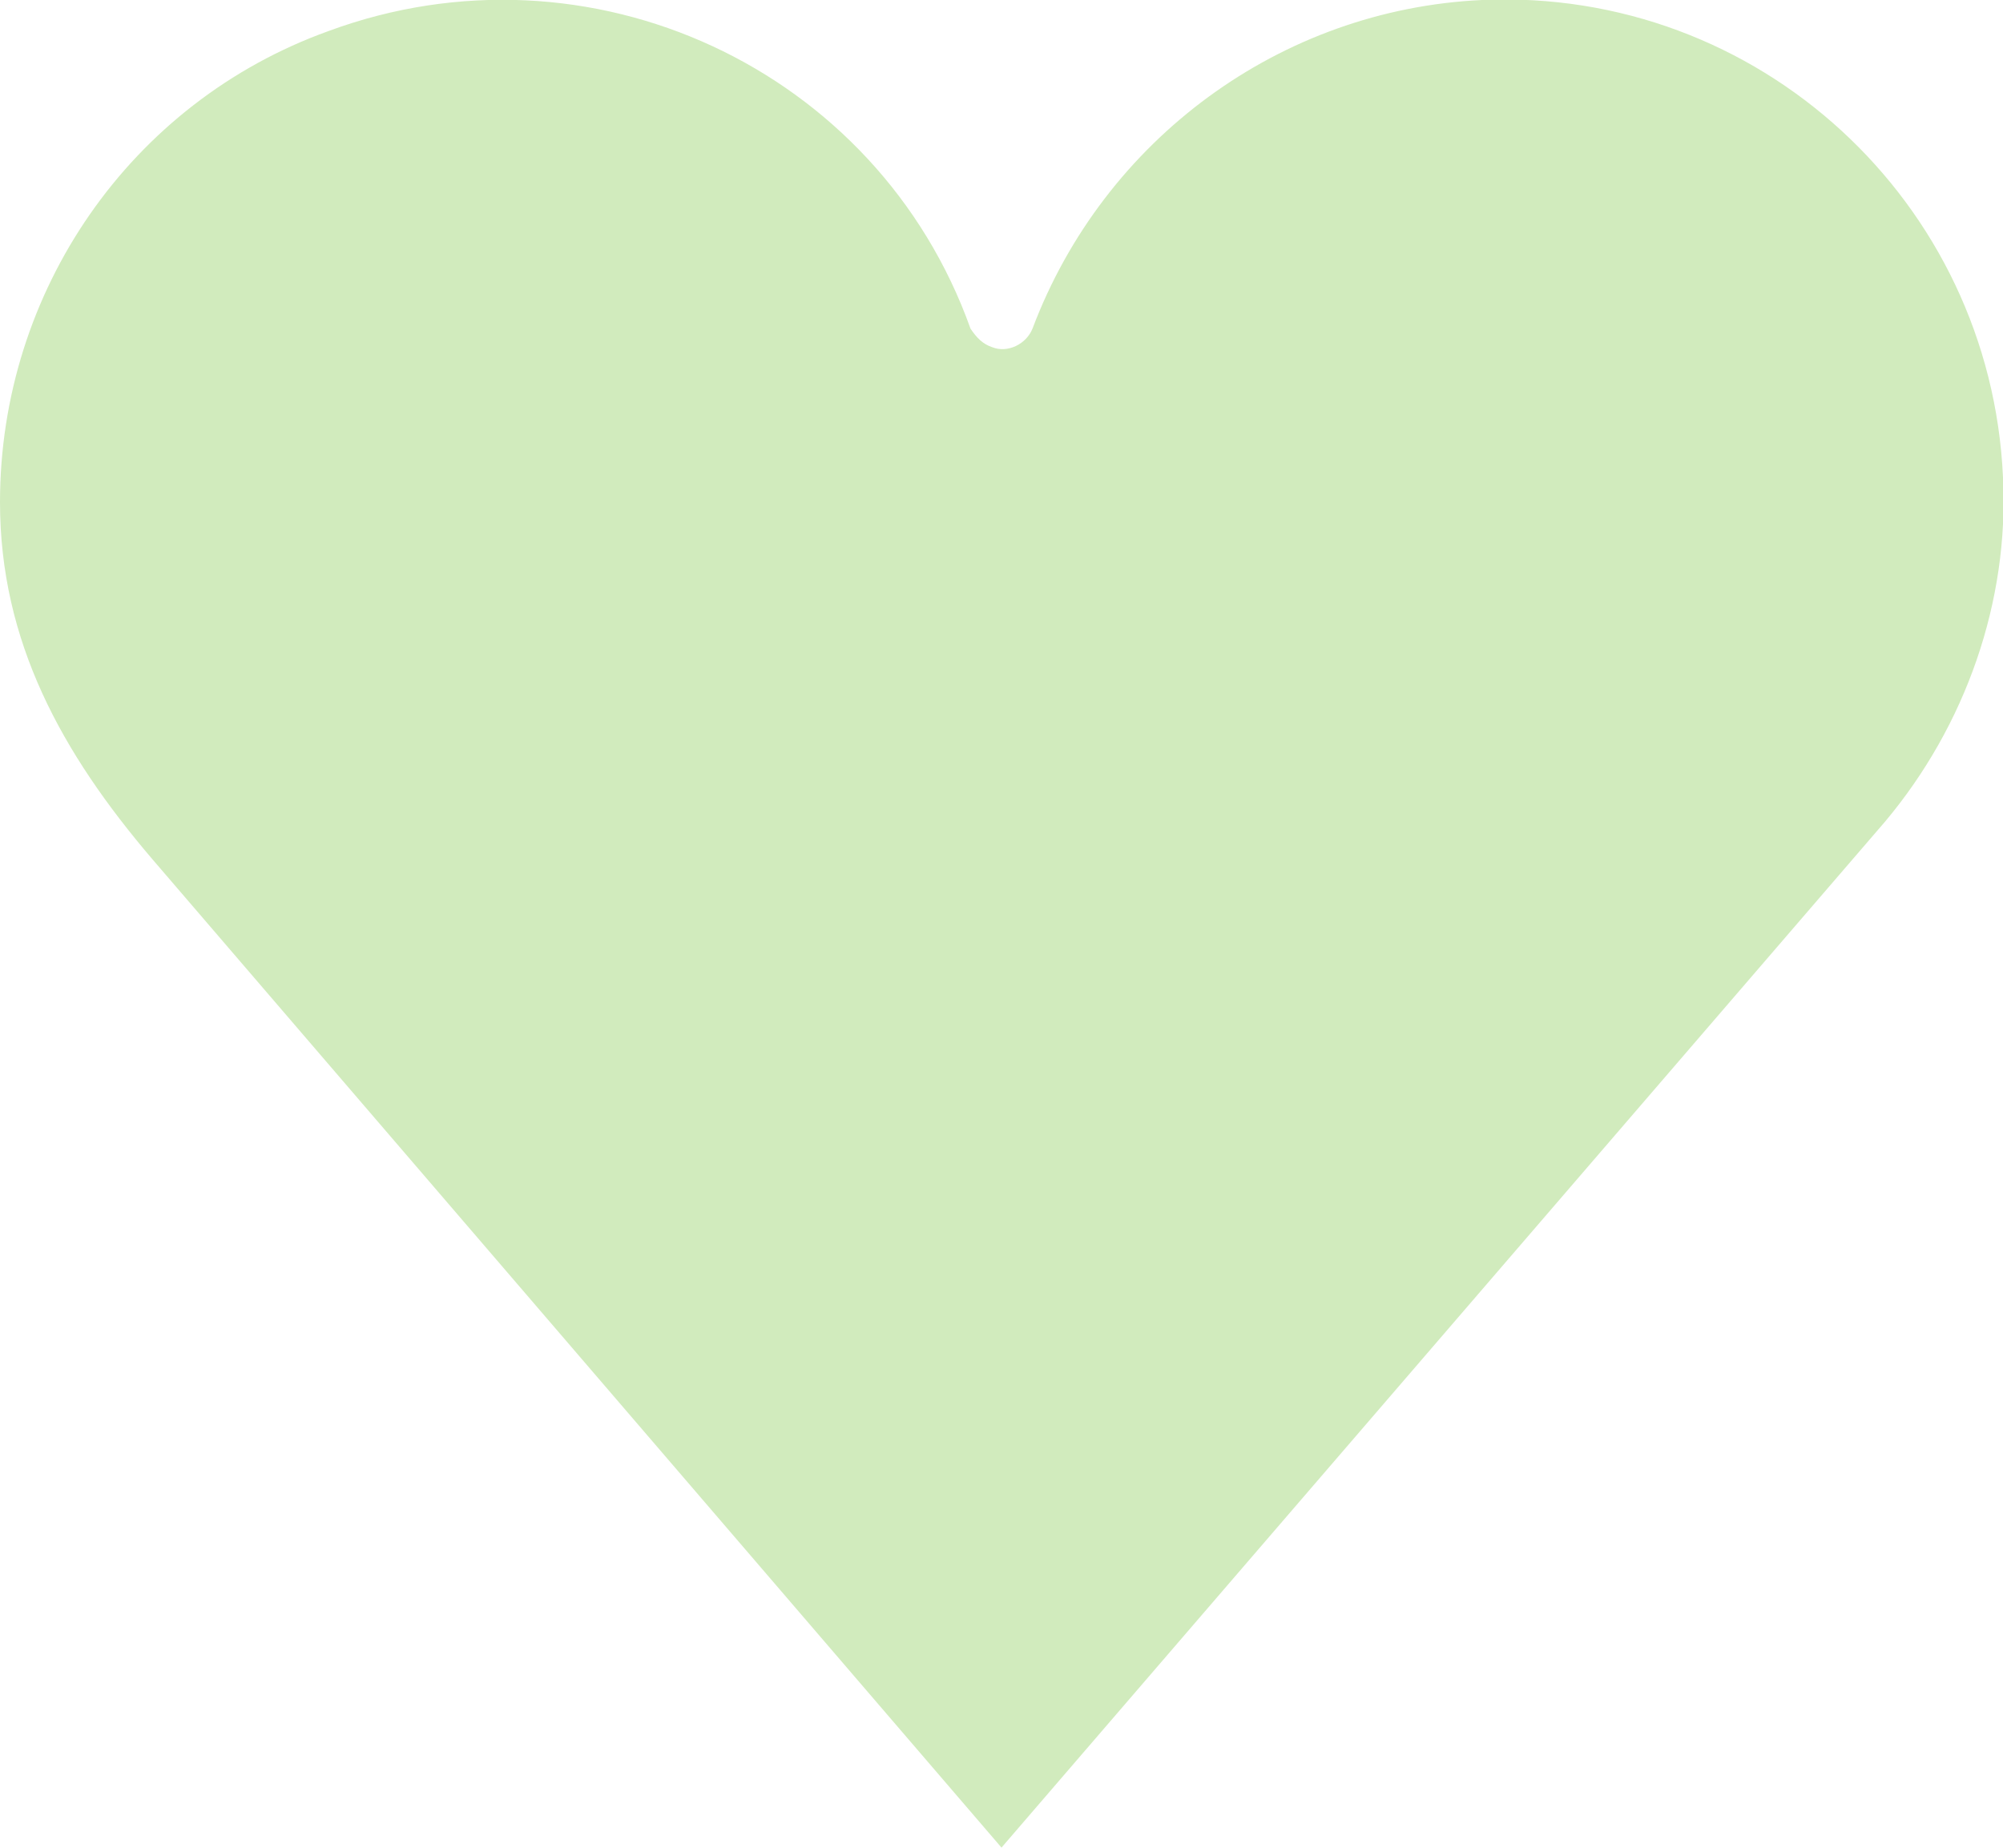<svg xmlns="http://www.w3.org/2000/svg" xmlns:xlink="http://www.w3.org/1999/xlink" id="Calque_1" x="0px" y="0px" viewBox="0 0 64.6 59.6" style="enable-background:new 0 0 64.6 59.6;" xml:space="preserve"><style type="text/css">	.st0{fill:#D1EBBD;}</style><path id="accueil-svg-coeur" class="st0" d="M31.3,10.6C28.3,2.2,19-2.1,10.6,1C4.2,3.3,0,9.4,0,16.2c0,4.5,2,8.1,4.9,11.5 l27.4,31.9l28.5-33.1h0c2.6-3.1,4-7.1,3.8-11.1C64.2,6.5,56.7-0.4,47.8,0c-6.5,0.3-12.2,4.5-14.5,10.6c-0.2,0.5-0.8,0.8-1.3,0.6 C31.7,11.1,31.5,10.9,31.3,10.6z"></path></svg>